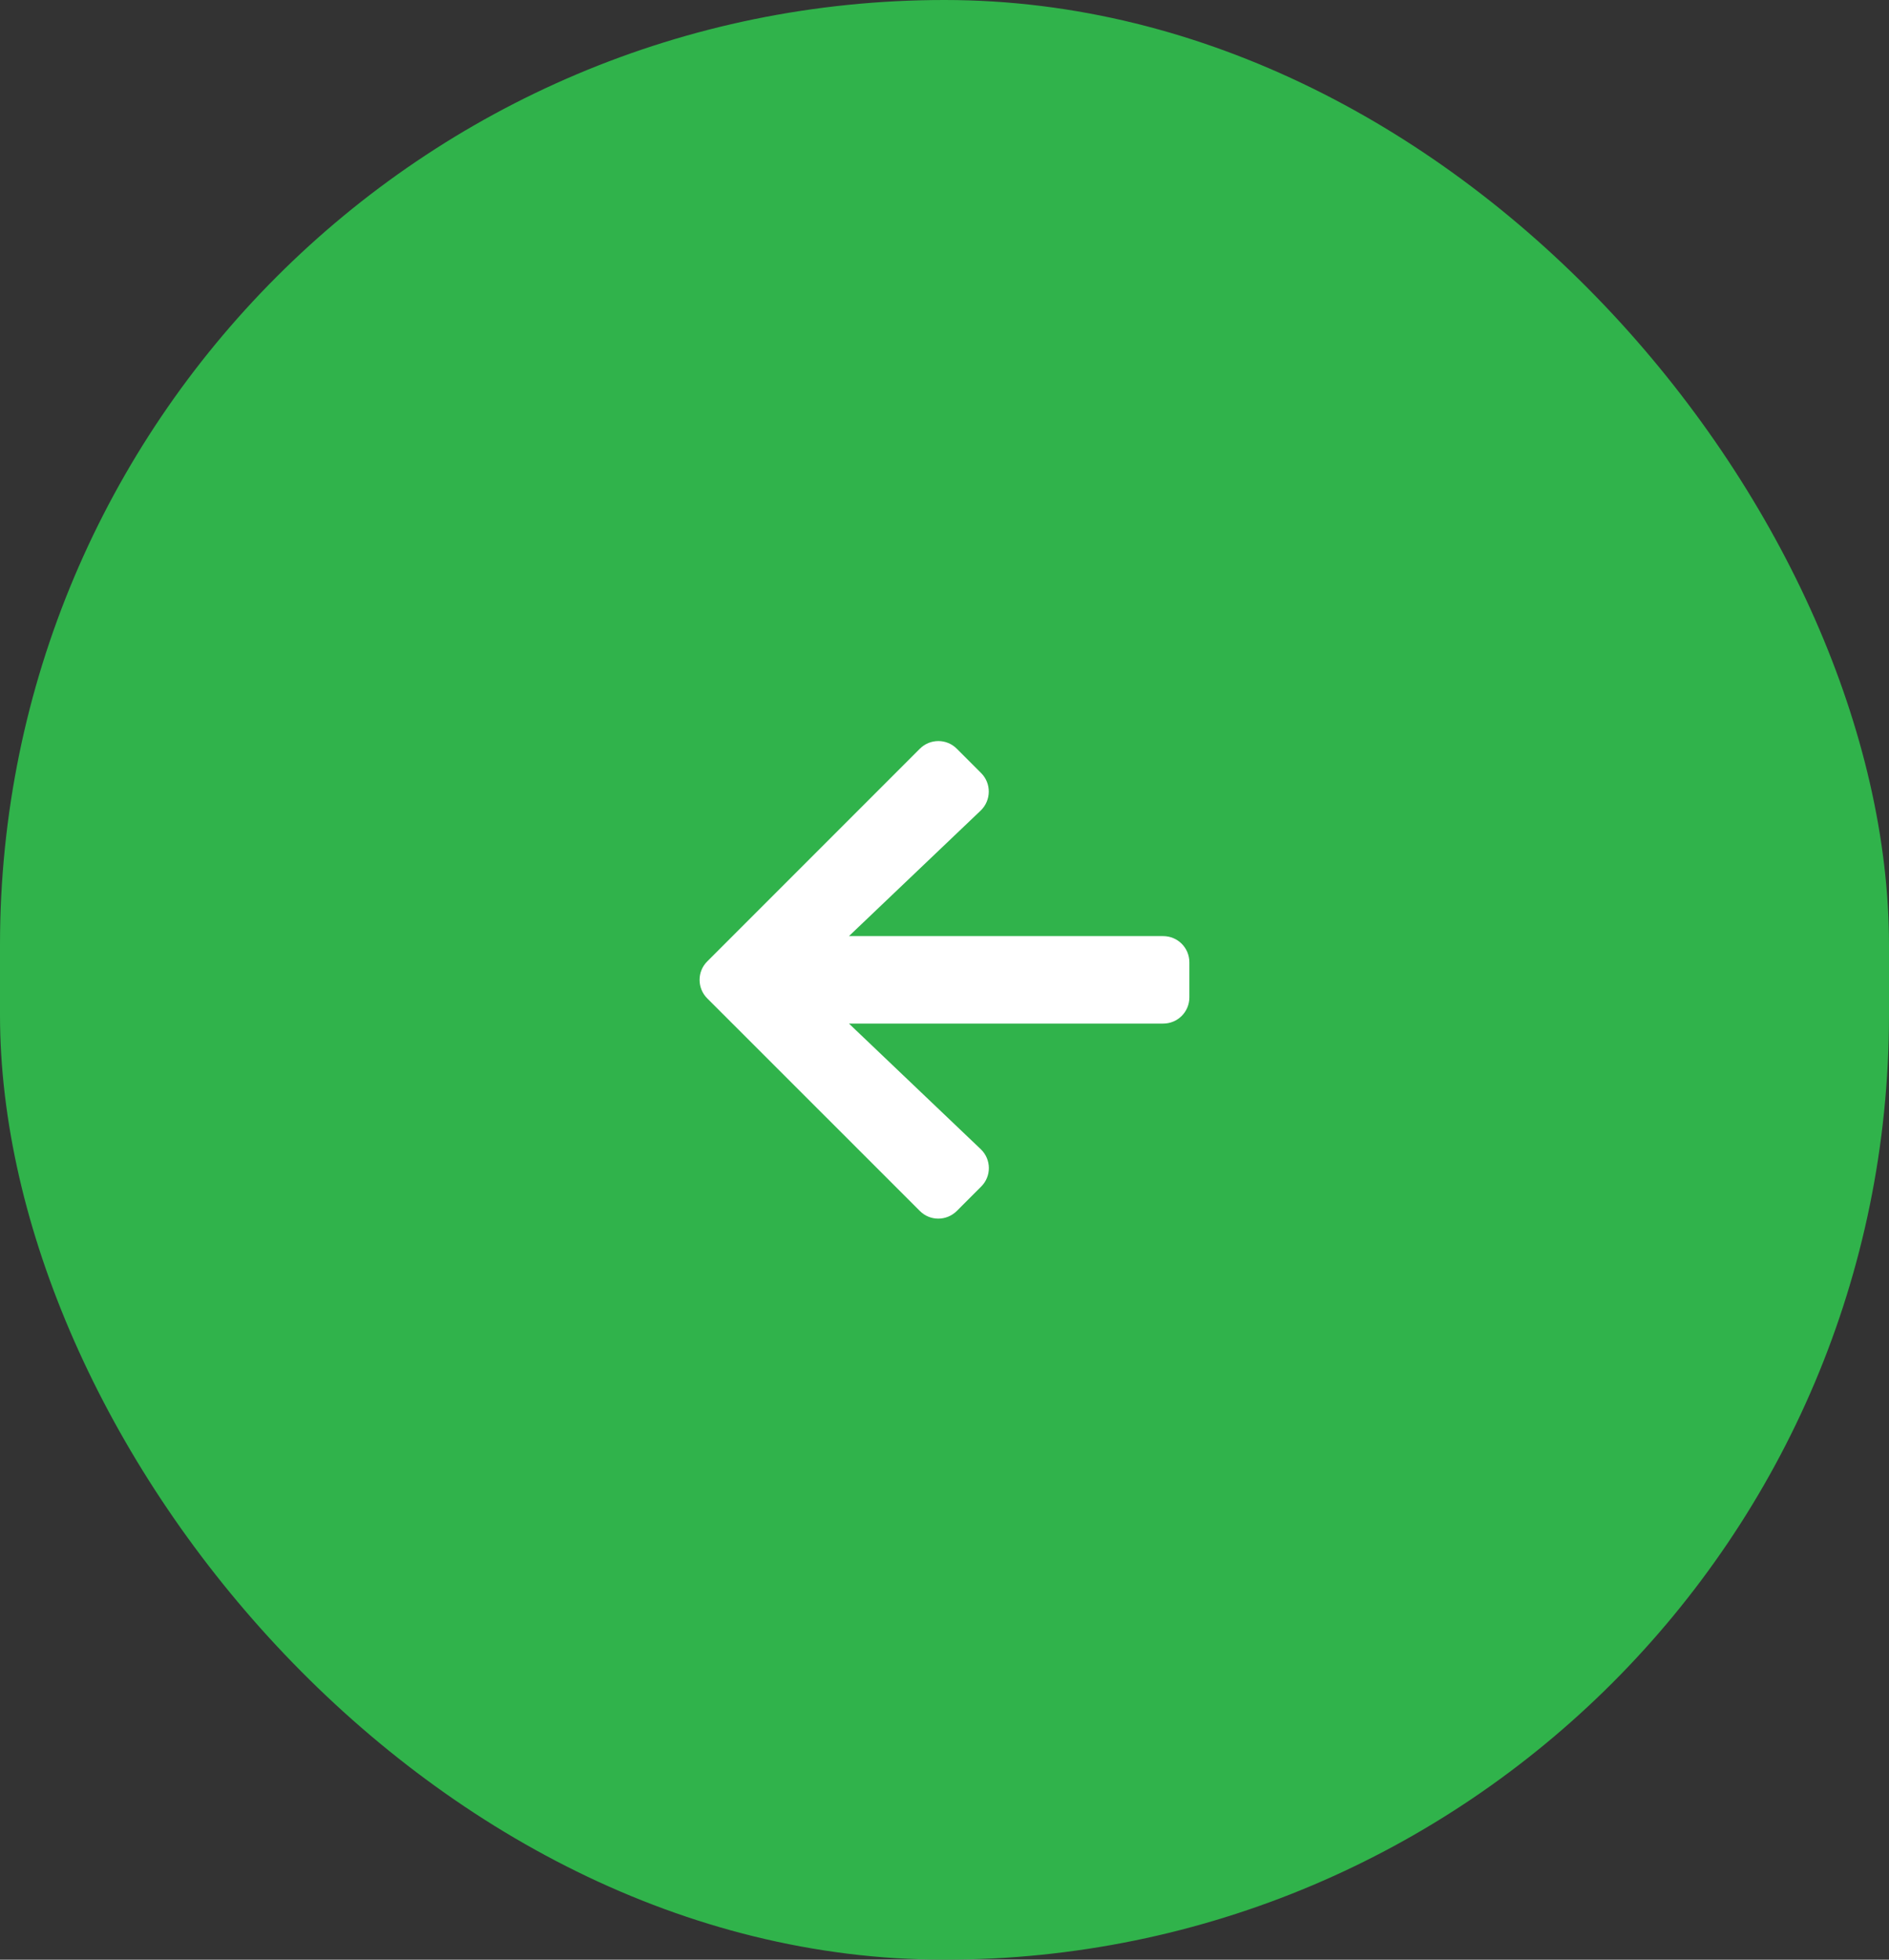 <svg width="54" height="56" viewBox="0 0 54 56" fill="none" xmlns="http://www.w3.org/2000/svg">
<rect x="0" y="0" width="54" height="56" fill="#333333" stroke="none"/>
<rect width="54" height="56" rx="27" fill="#30B34B"/>
<path d="M27.353 34.603L28.047 33.909C28.347 33.612 28.341 33.128 28.034 32.837L24.269 29.25H33.25C33.666 29.25 34 28.916 34 28.5V27.5C34 27.084 33.666 26.75 33.25 26.75H24.269L28.034 23.163C28.337 22.872 28.344 22.387 28.047 22.091L27.353 21.397C27.062 21.103 26.587 21.103 26.294 21.397L20.219 27.472C19.925 27.762 19.925 28.238 20.219 28.531L26.294 34.603C26.584 34.897 27.059 34.897 27.353 34.603Z" fill="white"/>
</svg>
